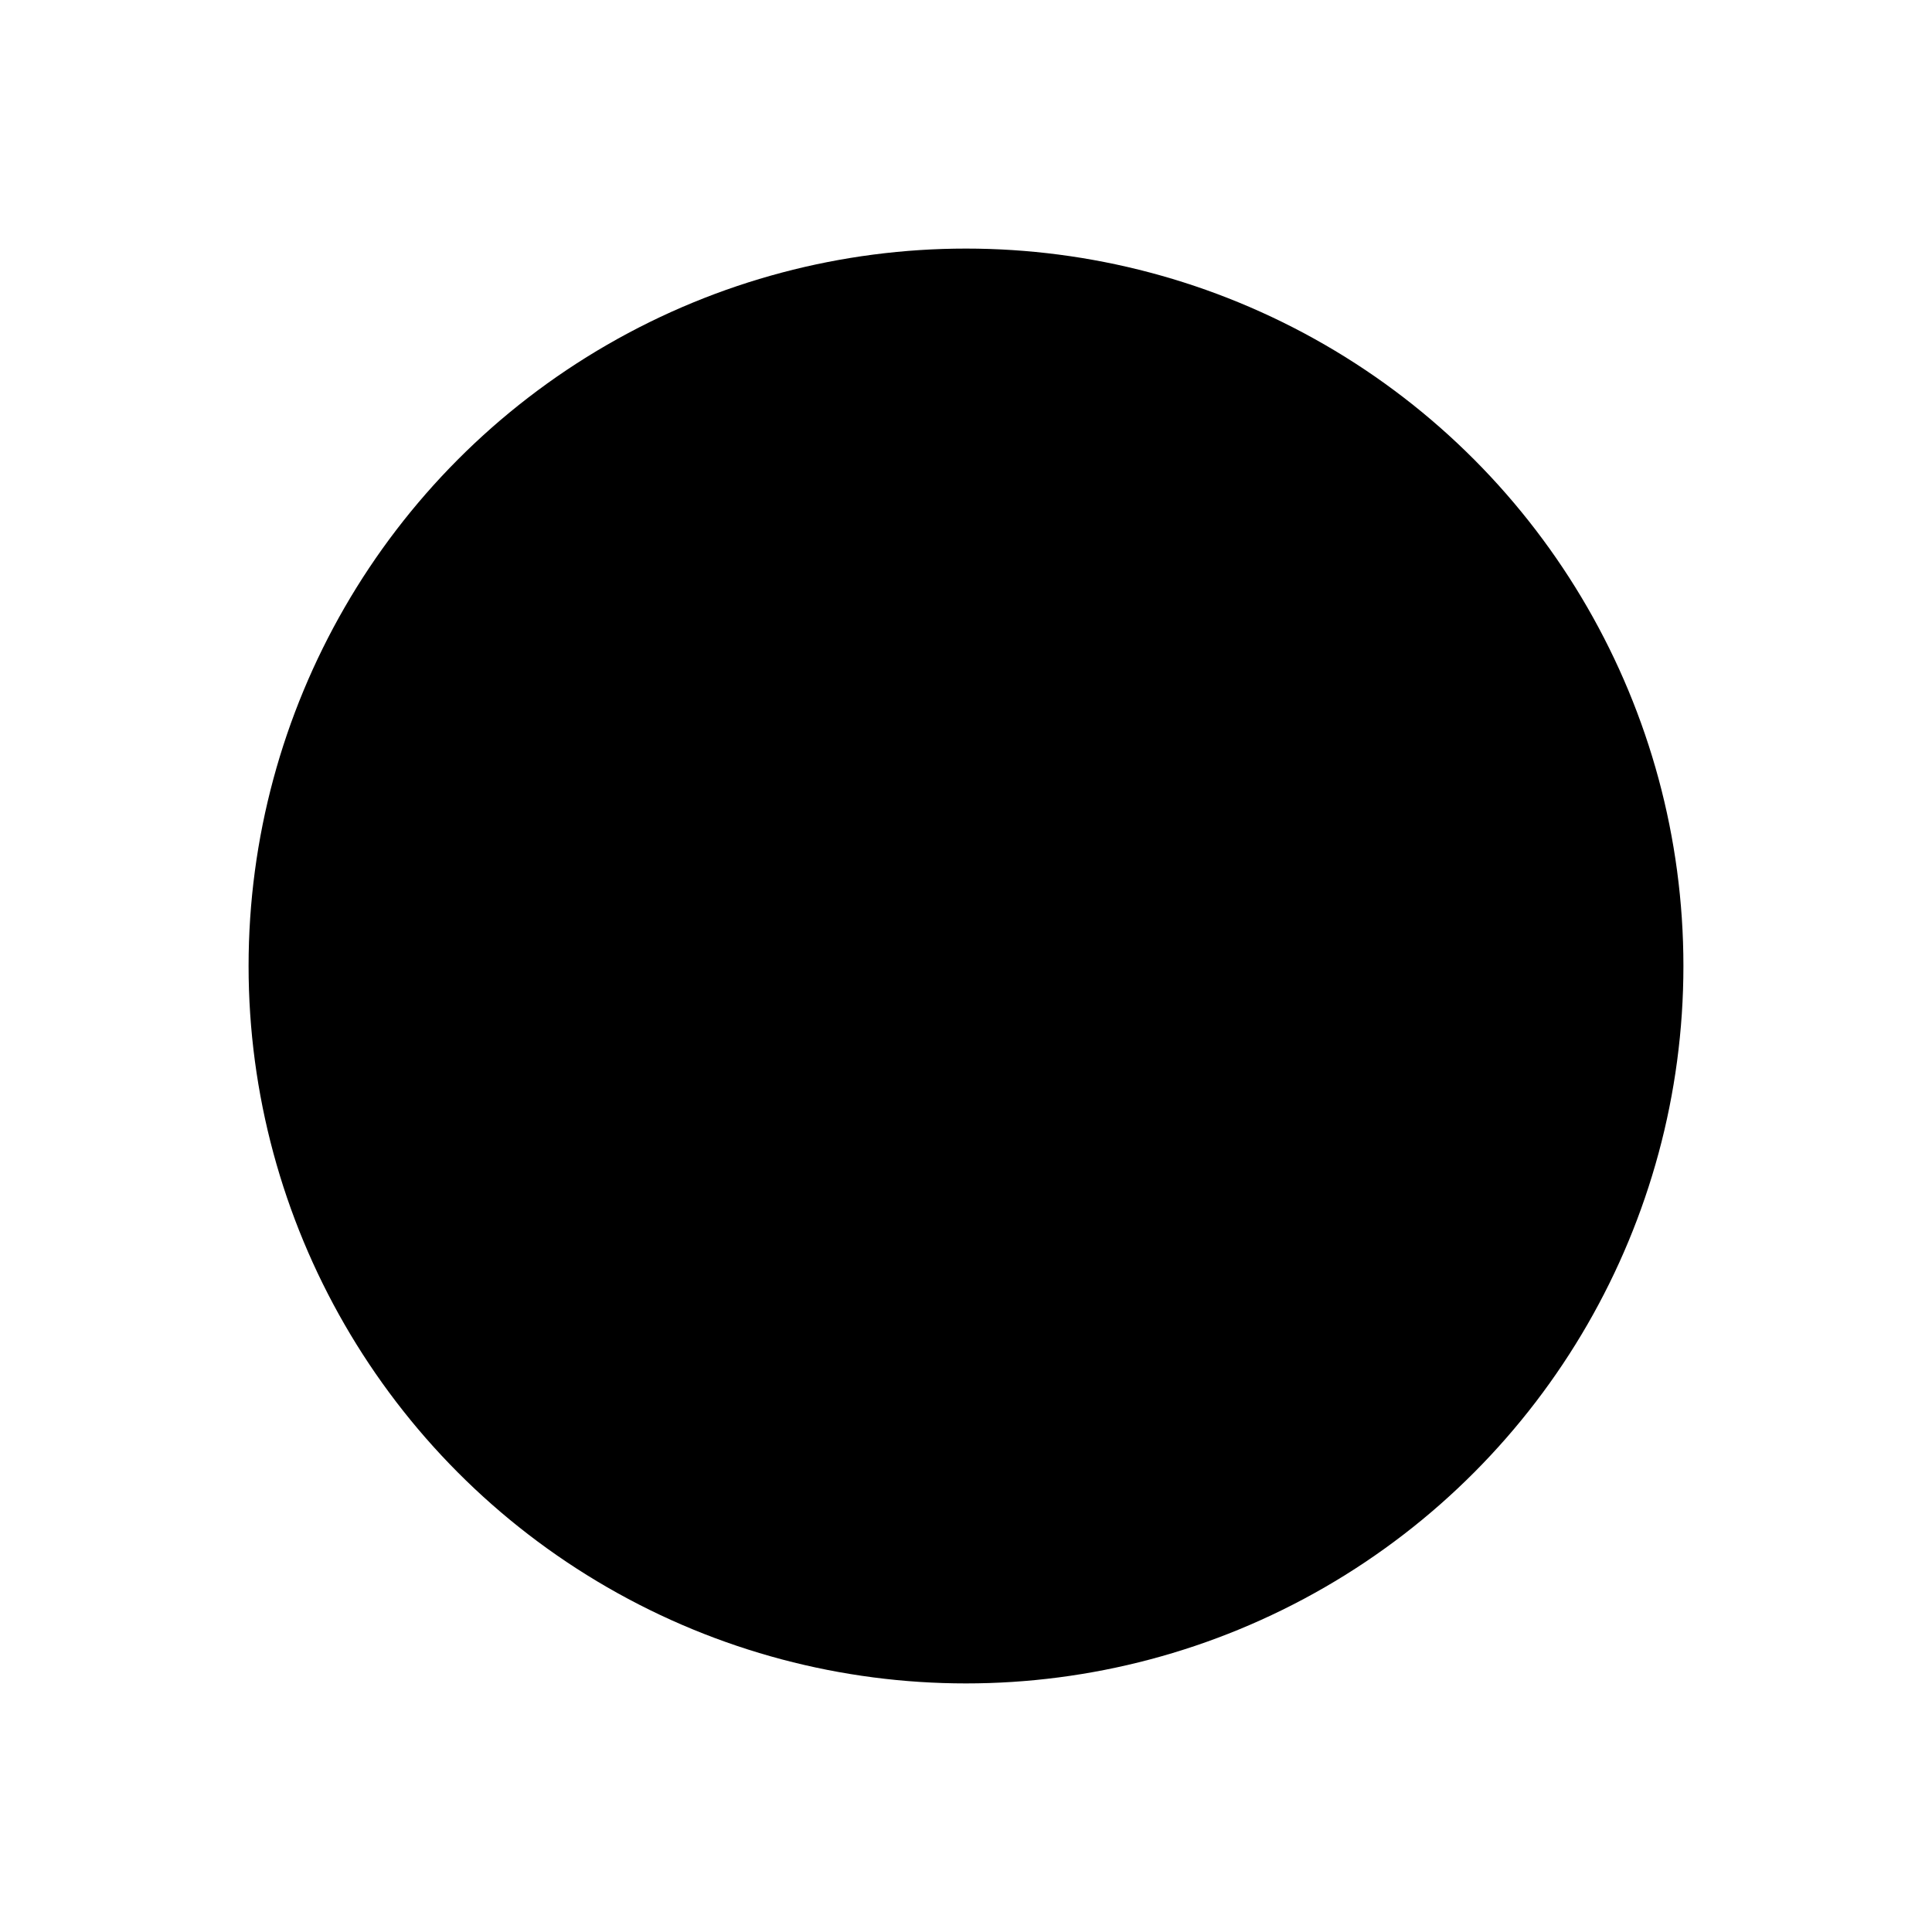 <svg viewBox="0 0 150 150">
<style type="text/css">
	.st0{fill:none;stroke:#FFFFFF;stroke-width:12;stroke-miterlimit:42.67;}
	.st1{fill:#FFFFFF;stroke:#FFFFFF;stroke-width:7;stroke-miterlimit:42.67;}
</style>
<g id="Kam_-_ball">
	<circle class="st0" cx="75" cy="75" r="55.7"/>
	<circle class="st1" cx="82.1" cy="44.4" r="8.4"/>
	<circle class="st1" cx="79.2" cy="77.8" r="8.3"/>
	<path class="st1" d="M52.7,52.7c4.6,0,8.4,3.7,8.4,8.4s-3.7,8.3-8.3,8.3s-8.3-3.7-8.3-8.3S48.1,52.7,52.7,52.7z"/>
</g>
</svg>
